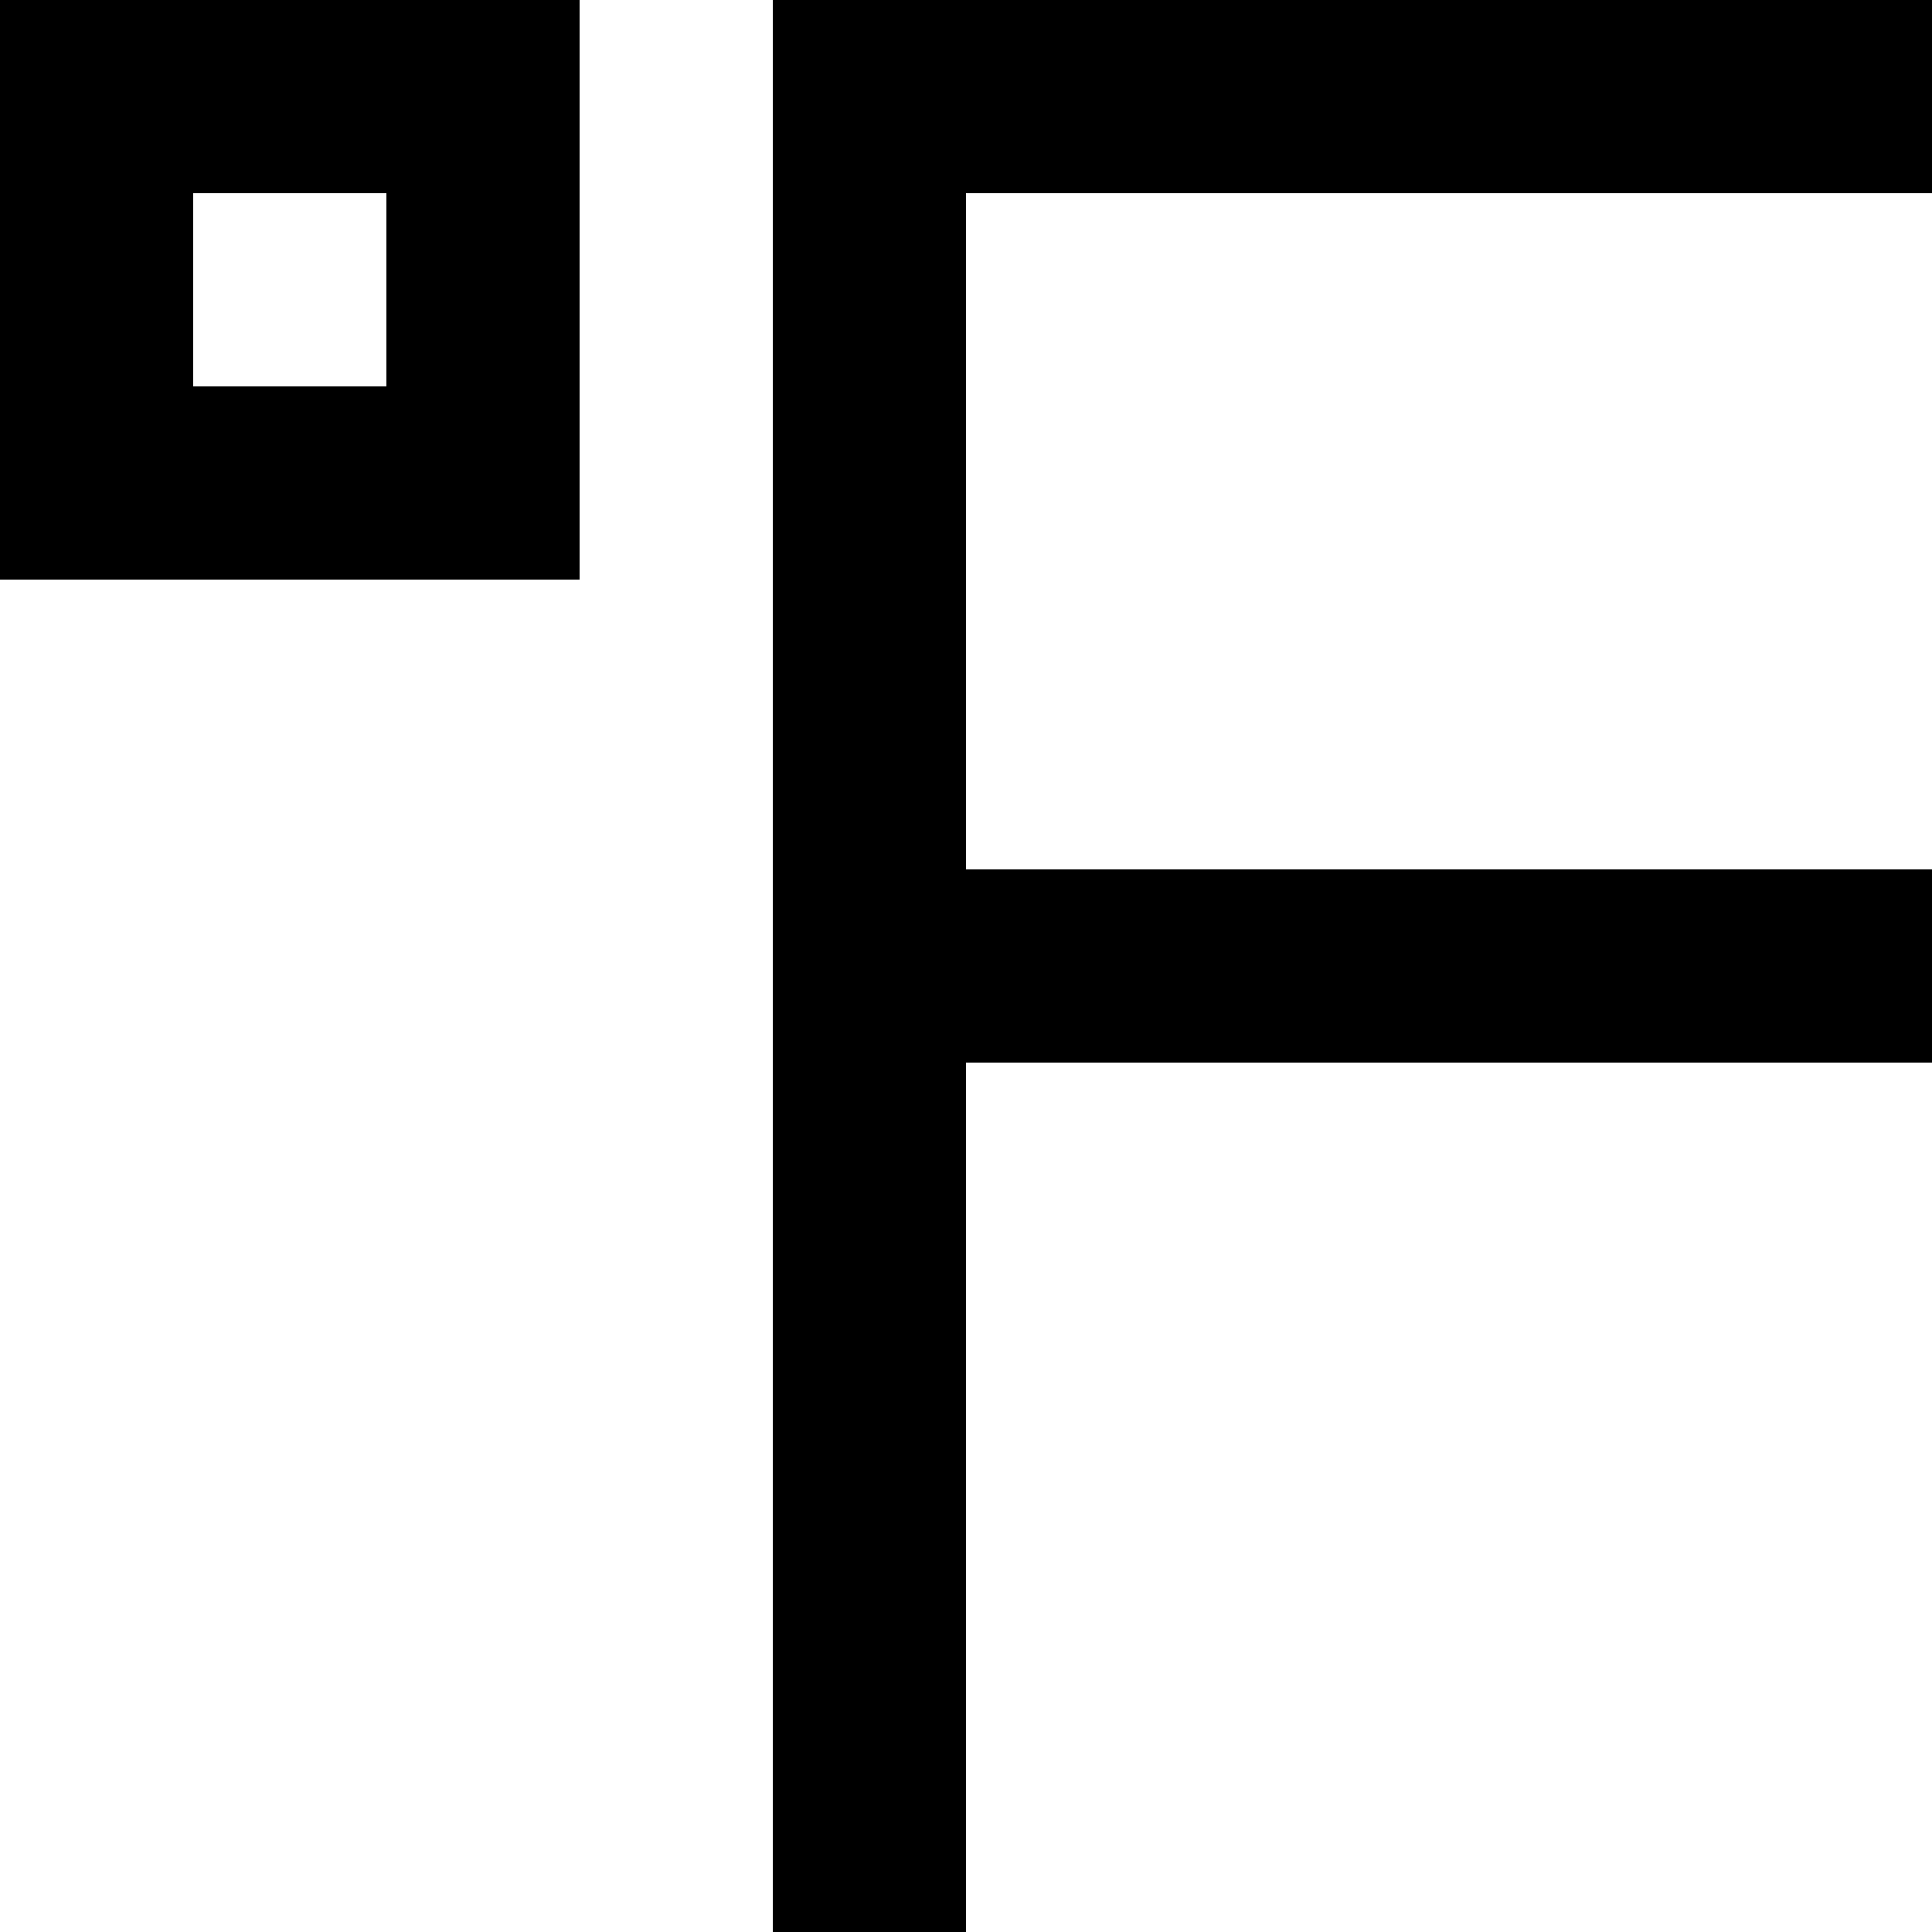 <?xml version="1.0" encoding="UTF-8" standalone="no"?>
<!-- Uploaded to: SVG Repo, www.svgrepo.com, Generator: SVG Repo Mixer Tools -->
<svg width="800px" height="800px" viewBox="0 0 20 20" version="1.1" xmlns="http://www.w3.org/2000/svg" xmlns:xlink="http://www.w3.org/1999/xlink">
    
    <title>fahrenheit [#1222]</title>
    <desc>Created with Sketch.</desc>
    <defs>

</defs>
    <g id="Page-1" stroke="none" stroke-width="1" fill="none" fill-rule="evenodd">
        <g id="Dribbble-Light-Preview" transform="translate(-60, -2719)" fill="#000000">
            <g id="icons" transform="translate(56, 160)">
                <path d="M14,2561 L14,2568 L24,2568 L24,2570 L14,2570 L14,2579 L12,2579 L12,2559 L24,2559 L24,2561 L14,2561 Z M6,2563 L8,2563 L8,2561 L6,2561 L6,2563 Z M4,2565 L10,2565 L10,2559 L4,2559 L4,2565 Z" id="fahrenheit-[#1222]">

</path>
            </g>
        </g>
    </g>
</svg>